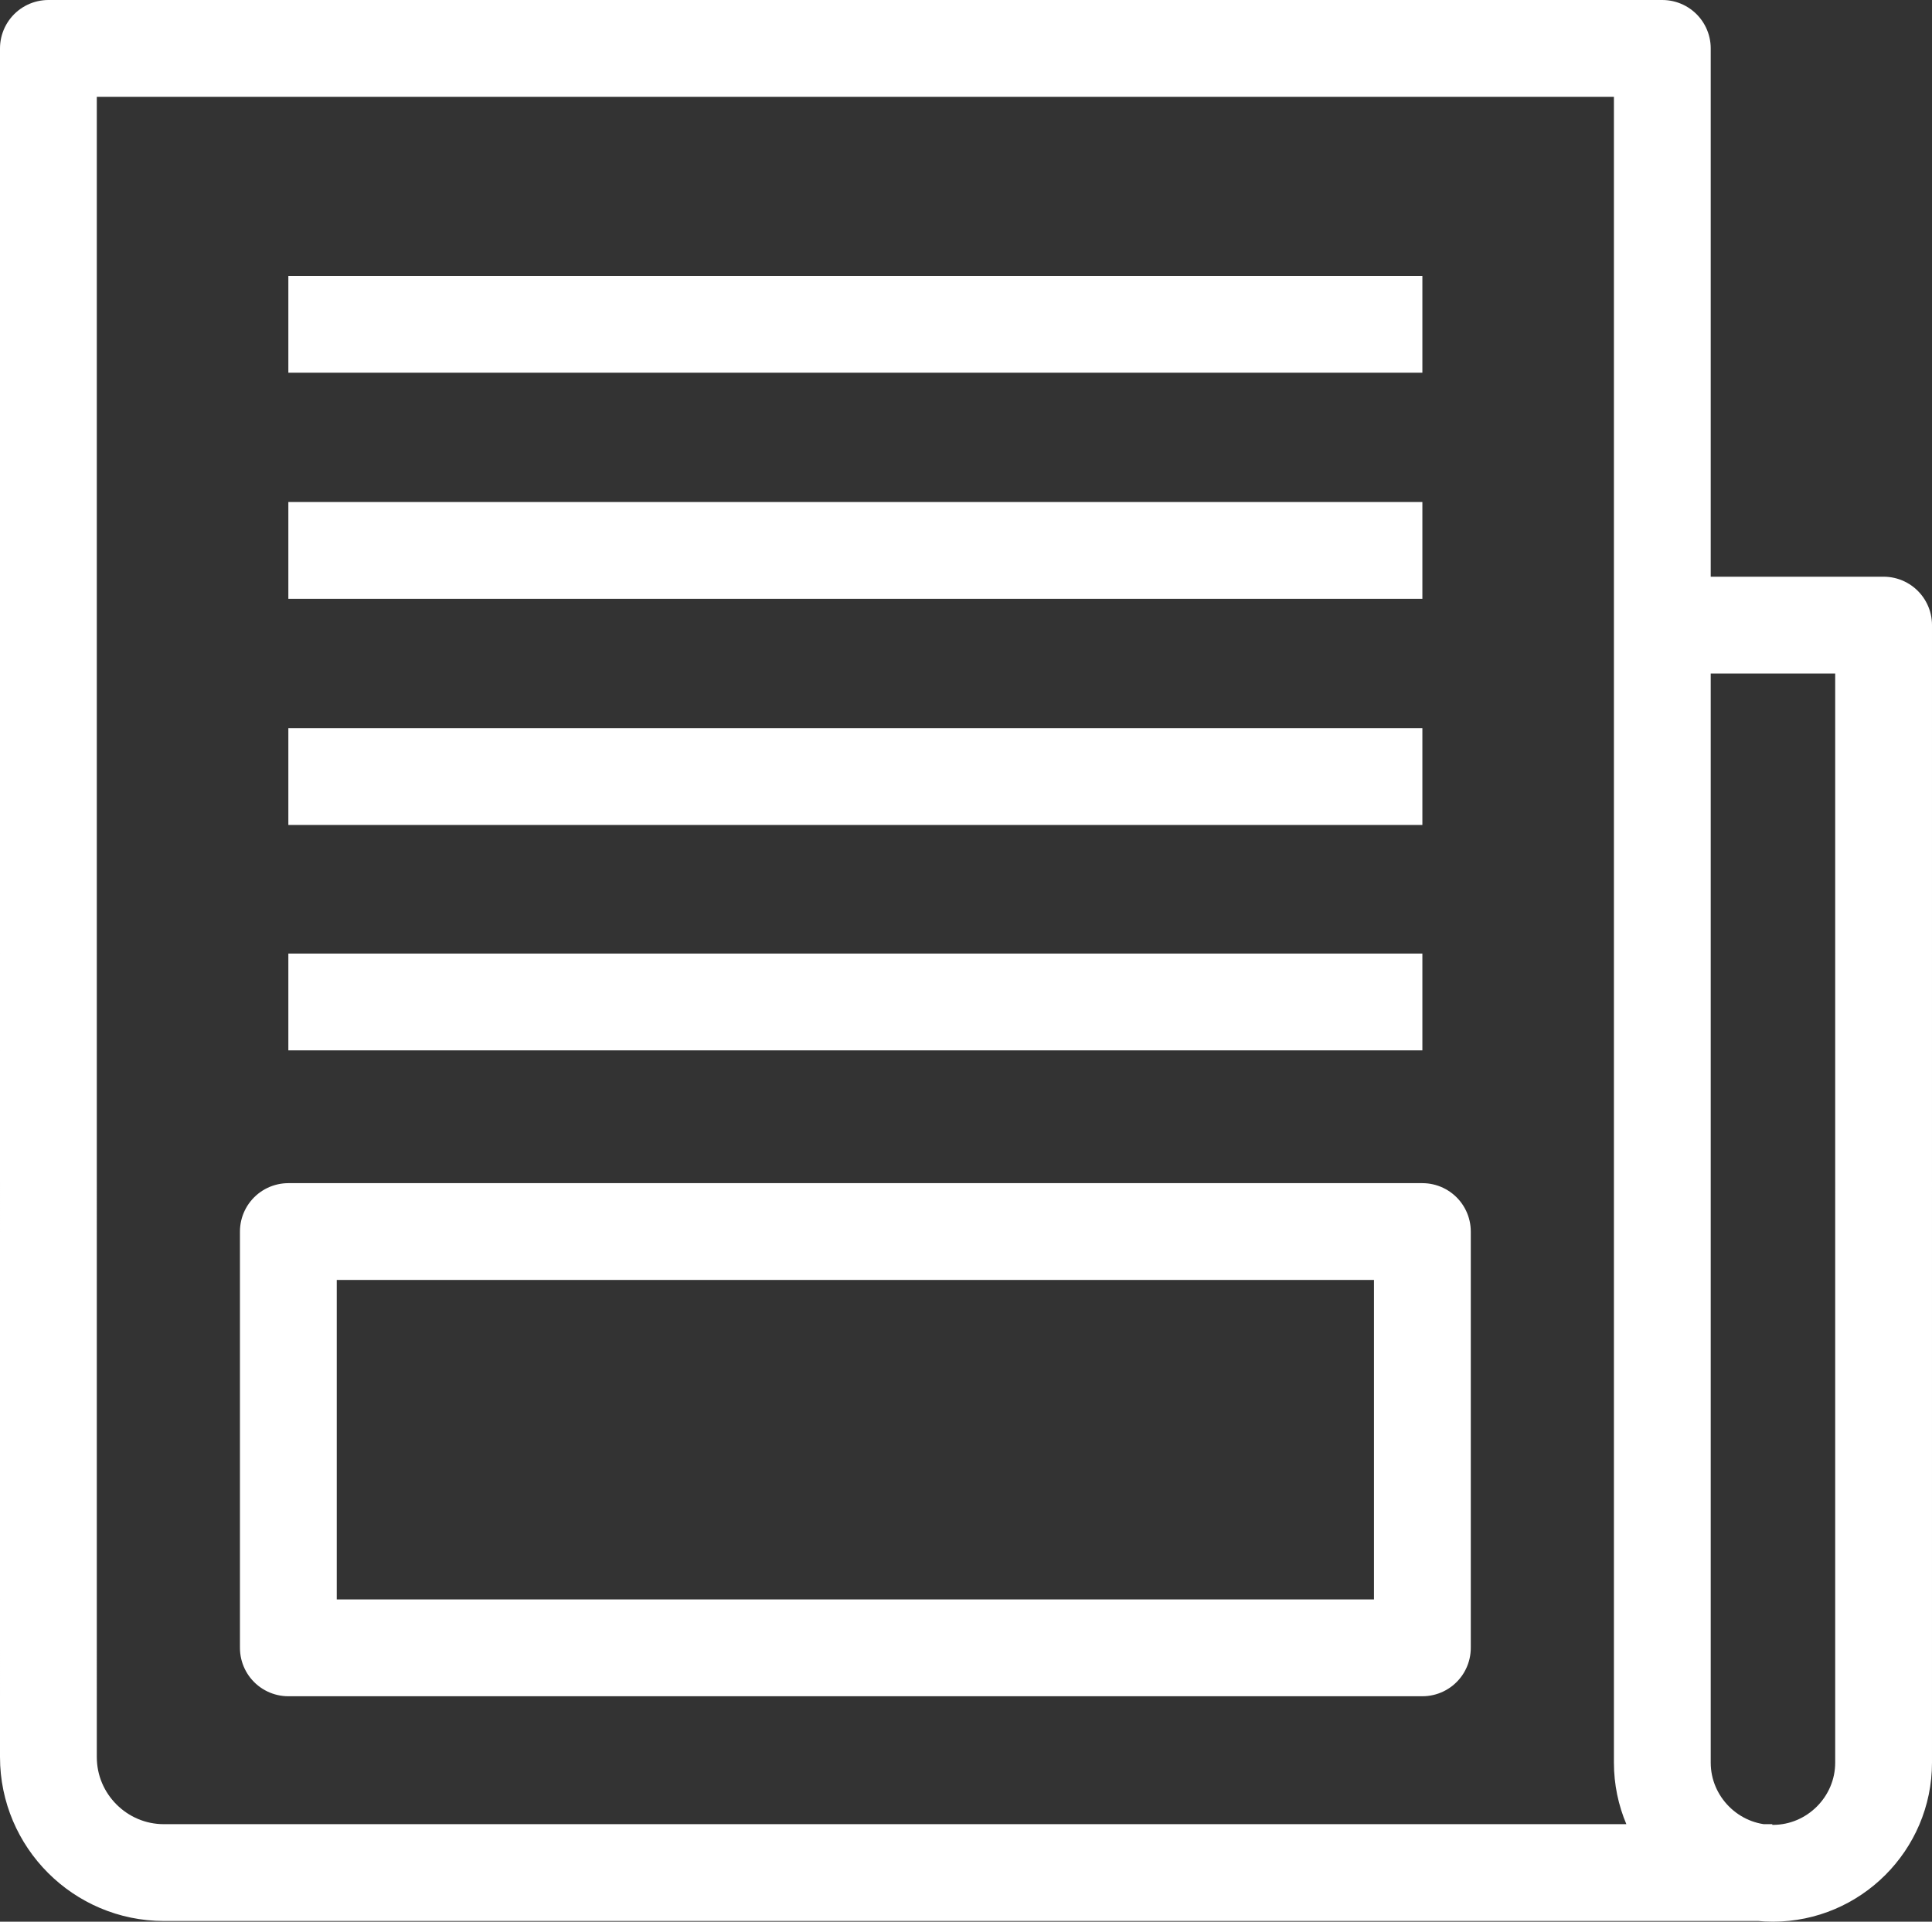 <?xml version="1.0" encoding="UTF-8"?>
<svg id="Layer_1" data-name="Layer 1" xmlns="http://www.w3.org/2000/svg" viewBox="0 0 27.94 27.79">
  <rect x="0" y="0" width="27.94" height="27.79" fill="#333333" stroke="none"/>
  <defs>
    <style>
      .cls-1 {
        fill: none;
        stroke: #fff;
        stroke-linejoin: round;
        stroke-width: 1.4px;
      }
    </style>
  </defs>
  <path id="Path_775" data-name="Path 775" class="cls-1" d="M4.17,17.81h16.4v6.02H4.17v-6.02ZM25.63,27.08H2.37c-.92,0-1.67-.75-1.67-1.67V.7h23.34v24.79c0,.88.72,1.6,1.6,1.6h0c.88,0,1.6-.72,1.6-1.6h0V9.04h-3.2M20.57,11.23H4.17M20.57,14.49H4.17M20.57,4.69H4.17M20.57,7.96H4.17"/>
</svg>